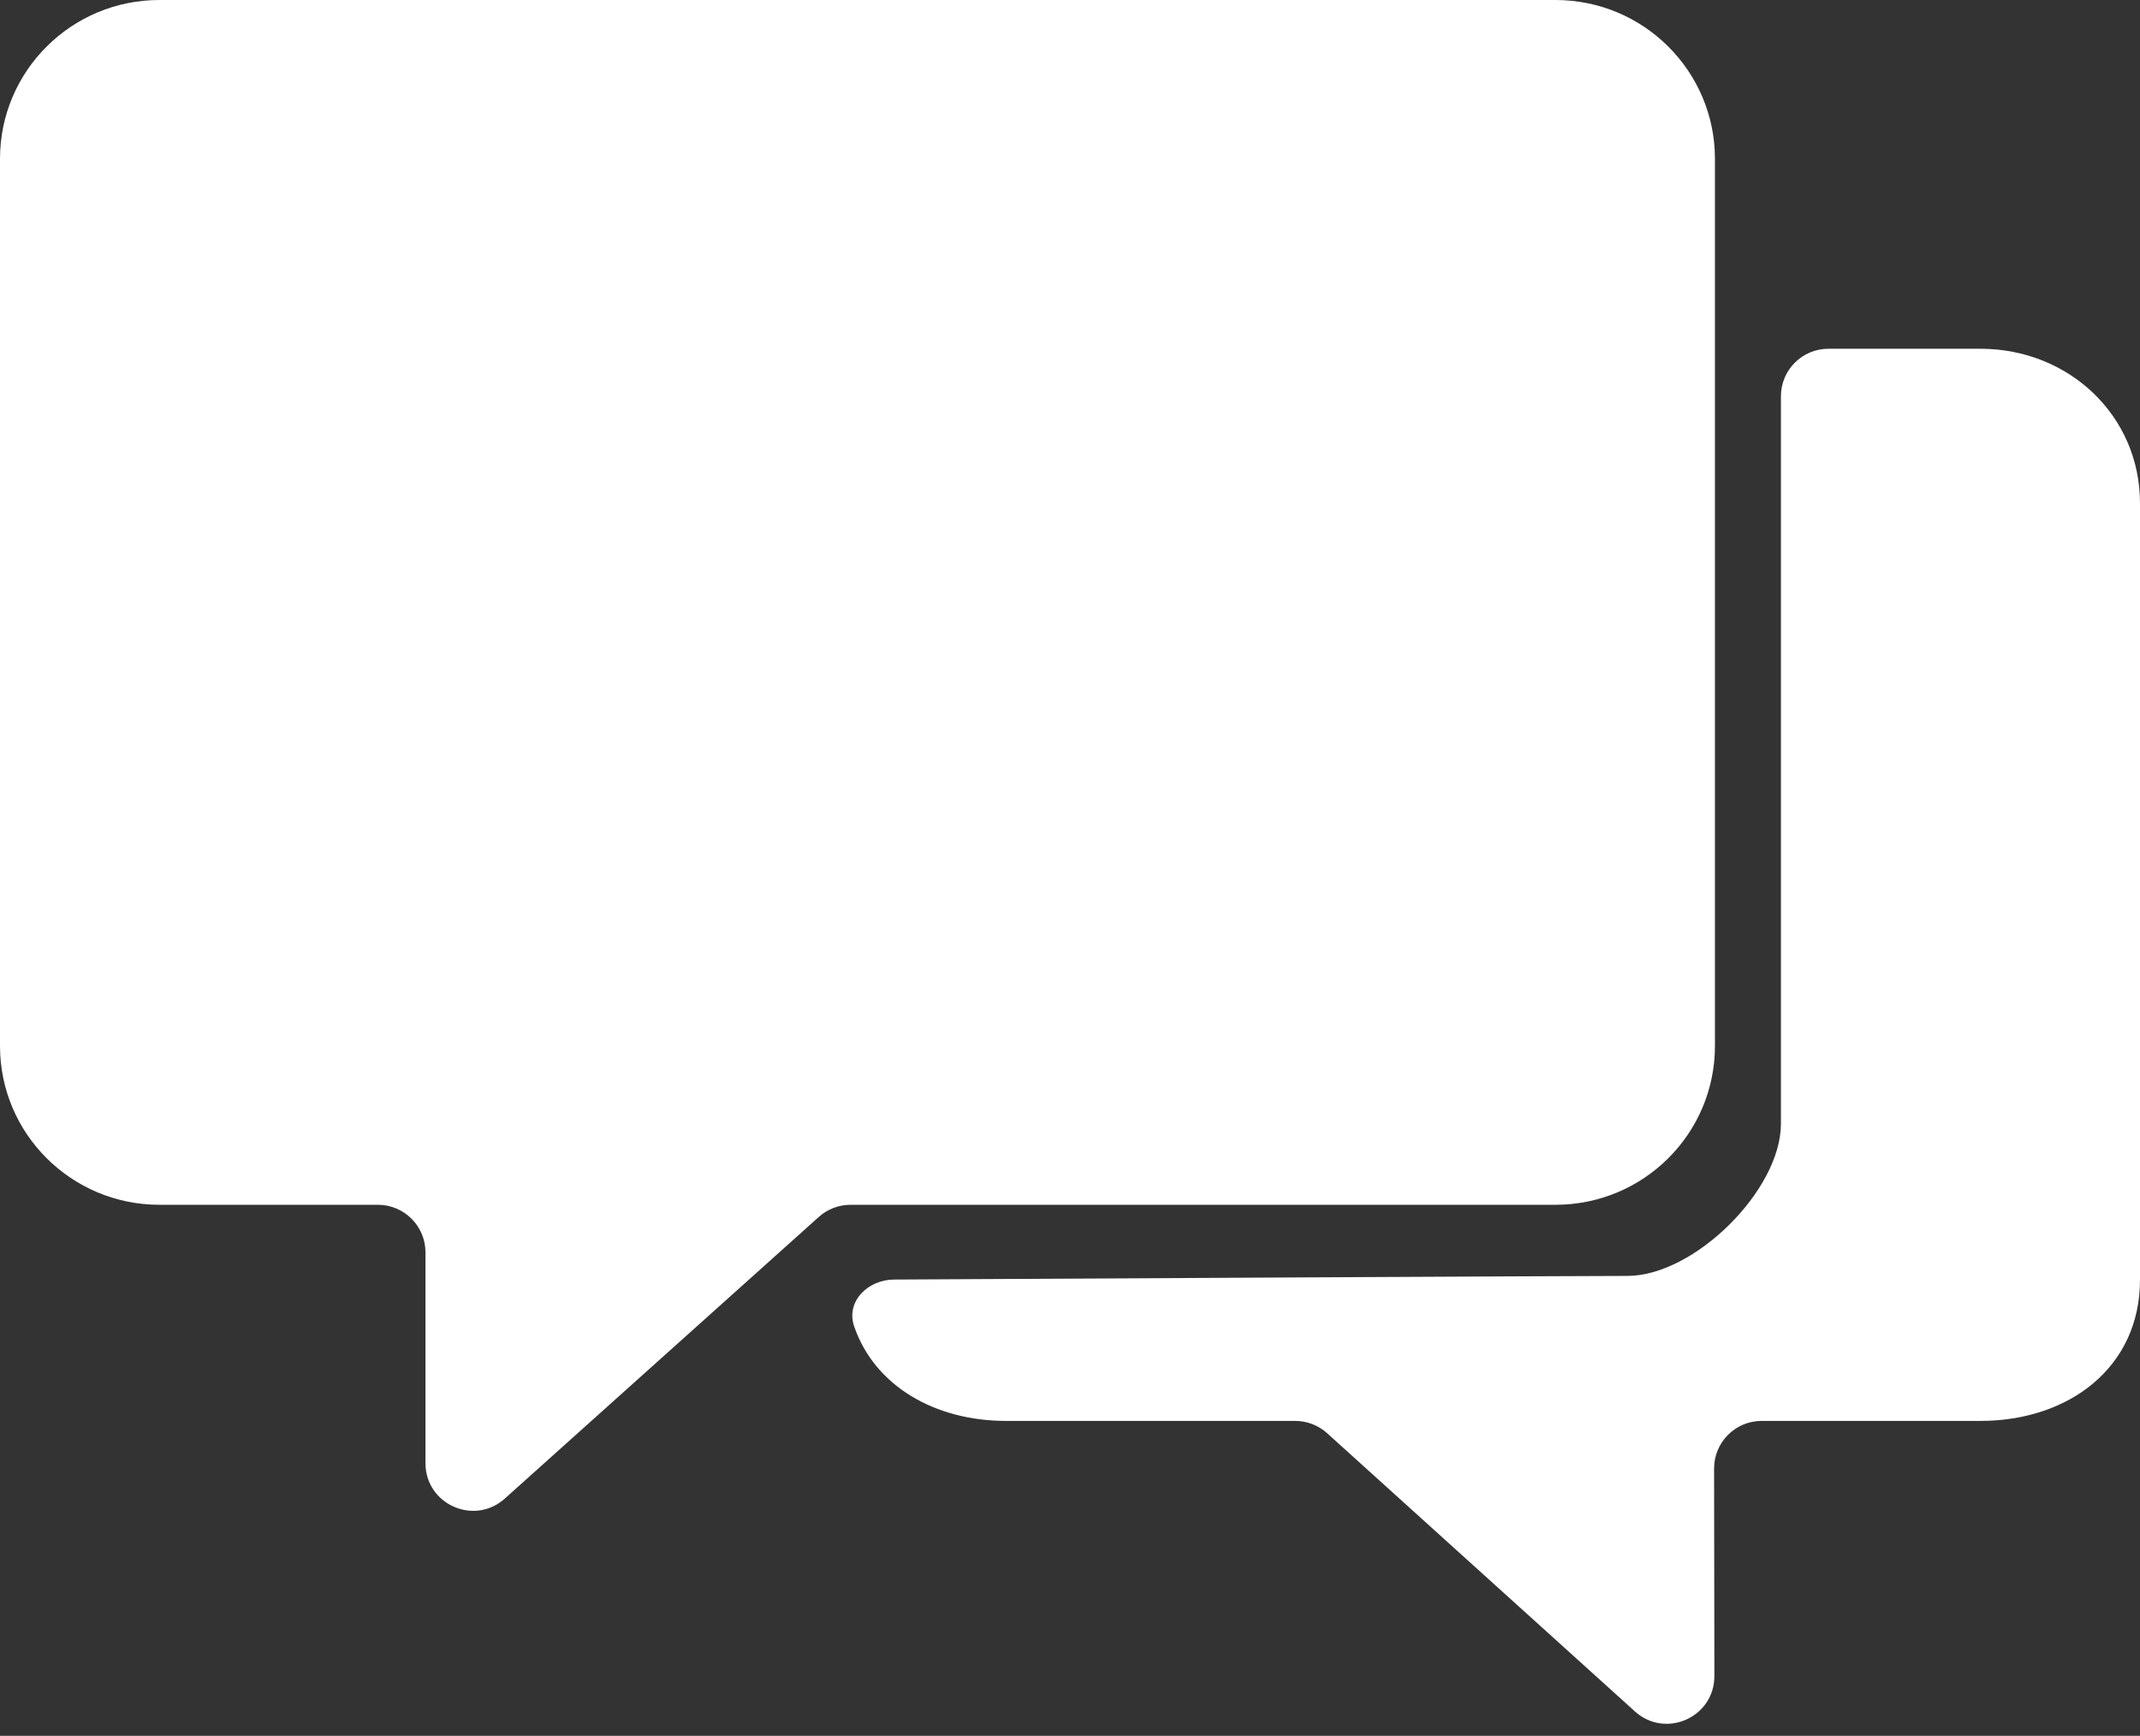 <?xml version="1.0" encoding="UTF-8"?>
<svg xmlns="http://www.w3.org/2000/svg" width="90" height="73" viewBox="0 0 90 73" fill="none">
  <rect x="0" y="0" width="90" height="73" fill="#333333" stroke="none"/>
  <path d="M72.124 43.988V6.68C72.124 2.994 69.124 2.23435e-06 65.417 2.23435e-06H6.708C3.003 -0.003 0 2.991 0 6.68V43.988C0 47.678 3.003 50.668 6.708 50.668H15.894C16.998 50.668 17.894 51.564 17.894 52.668V61.535C17.894 63.265 19.941 64.179 21.229 63.024L34.435 51.179C34.802 50.85 35.277 50.668 35.77 50.668H65.414C69.124 50.668 72.124 47.678 72.124 43.988ZM83.292 14.667H76.899C75.794 14.667 74.899 15.56 74.899 16.664C74.899 23.387 74.899 44.901 74.899 47.259C74.899 50.059 71.251 53.659 68.44 53.659C66.07 53.659 44.342 53.776 37.596 53.812C36.496 53.818 35.565 54.738 35.922 55.779C36.784 58.29 39.32 59.757 42.315 59.757H54.471C54.967 59.757 55.445 59.941 55.812 60.273L68.759 71.975C70.046 73.138 72.102 72.223 72.1 70.488L72.088 61.76C72.086 60.654 72.982 59.757 74.088 59.757H83.292C87 59.757 90 57.513 90 53.823V21.162C90 17.475 87 14.667 83.292 14.667Z" fill="white"></path>
</svg>
